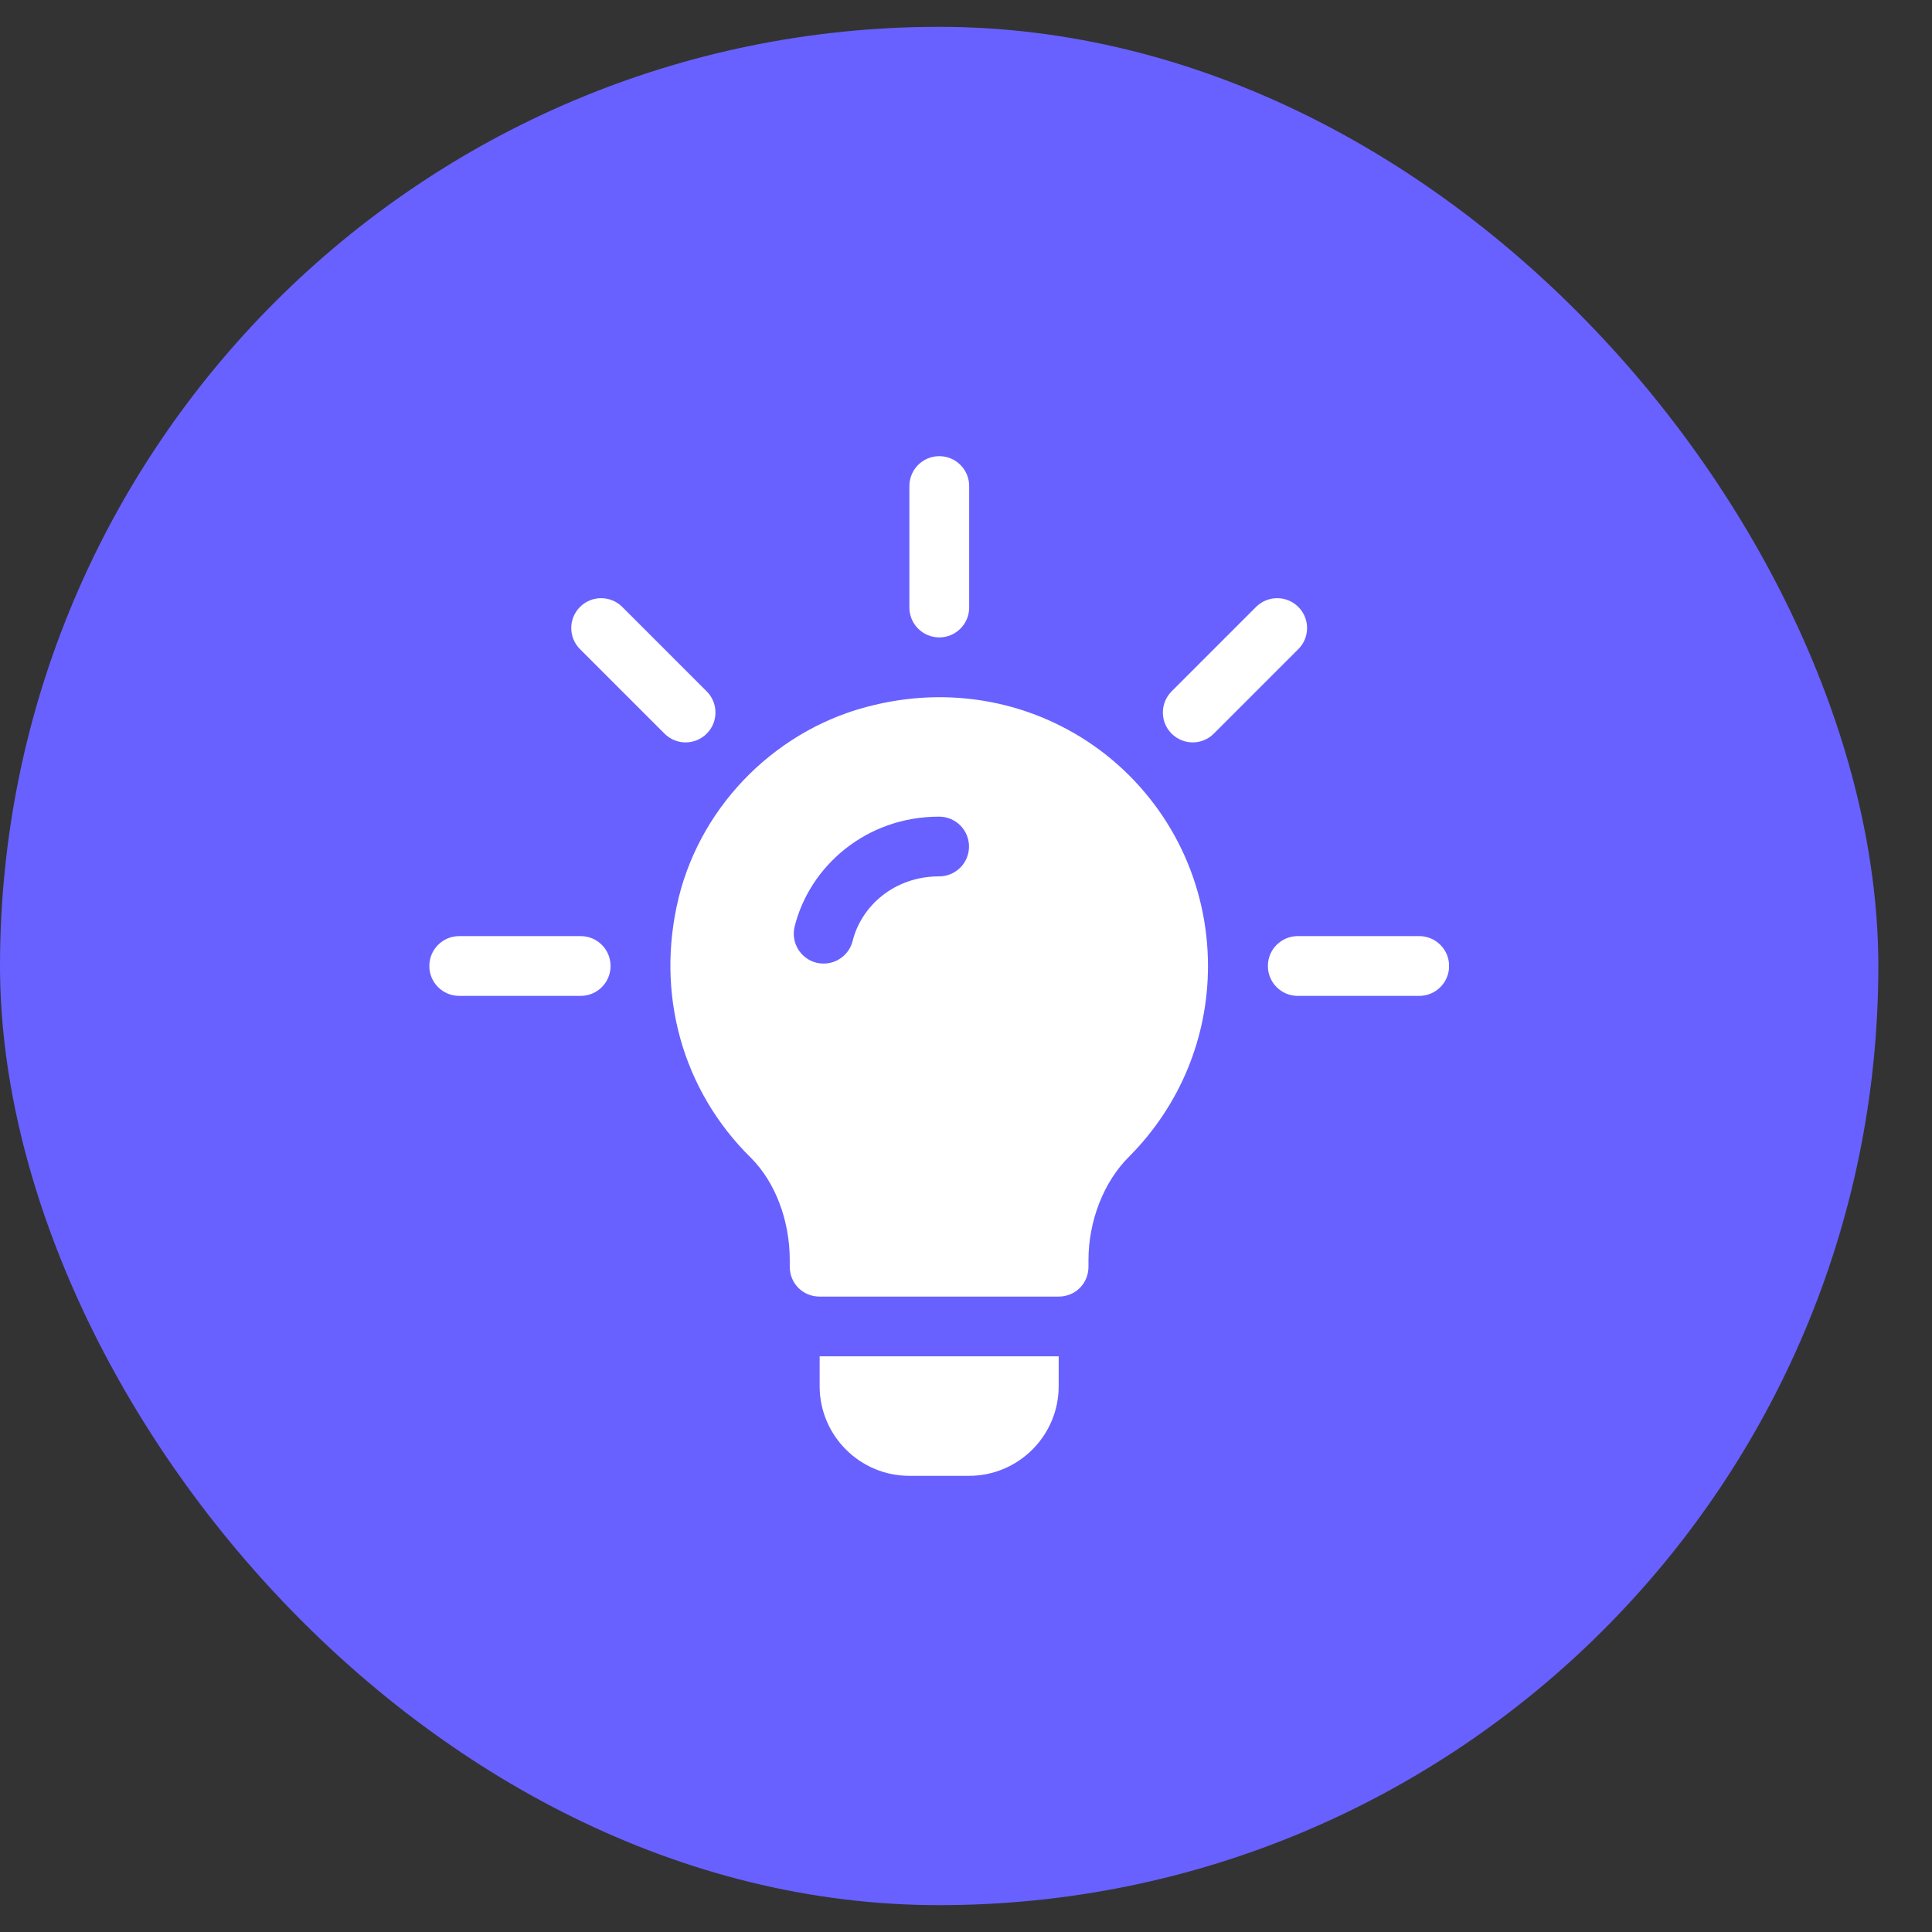 <svg width="36" height="36" viewBox="0 0 36 36" fill="none" xmlns="http://www.w3.org/2000/svg">
<rect x="0" y="0" width="36" height="36" fill="#333333" stroke="none"/>
<rect y="0.5" width="35" height="35" rx="17.5" fill="#6861FF"/>
<g clip-path="url(#clip0_9416_12257)">
<path d="M13.169 12.883L11.595 11.309C11.377 11.092 11.025 11.092 10.808 11.309C10.59 11.527 10.59 11.879 10.808 12.096L12.382 13.67C12.599 13.888 12.952 13.888 13.169 13.67C13.386 13.453 13.386 13.101 13.169 12.883Z" fill="white"/>
<path d="M10.82 17.443H8.557C8.249 17.443 8 17.692 8 18C8 18.308 8.249 18.557 8.557 18.557H10.82C11.128 18.557 11.377 18.308 11.377 18C11.377 17.692 11.128 17.443 10.82 17.443Z" fill="white"/>
<path d="M26.445 17.443H24.182C23.874 17.443 23.625 17.692 23.625 18C23.625 18.308 23.874 18.557 24.182 18.557H26.445C26.753 18.557 27.002 18.308 27.002 18C27.002 17.692 26.753 17.443 26.445 17.443Z" fill="white"/>
<path d="M24.192 11.309C23.975 11.092 23.623 11.092 23.405 11.309L21.831 12.883C21.614 13.101 21.614 13.453 21.831 13.67C22.049 13.888 22.401 13.888 22.618 13.67L24.192 12.096C24.41 11.879 24.41 11.527 24.192 11.309Z" fill="white"/>
<path d="M17.502 8.5C17.194 8.5 16.945 8.749 16.945 9.057V11.32C16.945 11.628 17.194 11.877 17.502 11.877C17.81 11.877 18.059 11.628 18.059 11.32V9.057C18.059 8.749 17.81 8.5 17.502 8.5Z" fill="white"/>
<path d="M20.616 14.07C19.403 13.113 17.833 12.768 16.297 13.135C14.516 13.547 13.08 14.961 12.645 16.731C12.211 18.512 12.712 20.316 13.992 21.574C14.449 22.03 14.716 22.746 14.716 23.481V23.604C14.716 23.915 14.961 24.16 15.273 24.16H19.726C20.038 24.16 20.282 23.915 20.282 23.604V23.481C20.282 22.758 20.561 22.019 21.051 21.54C21.986 20.594 22.509 19.336 22.509 18C22.509 16.464 21.819 15.028 20.616 14.07ZM17.499 16.33C16.66 16.33 16.048 16.887 15.888 17.532C15.815 17.825 15.52 18.012 15.213 17.939C14.916 17.865 14.733 17.562 14.807 17.265C15.083 16.151 16.129 15.217 17.499 15.217C17.807 15.217 18.056 15.466 18.056 15.774C18.056 16.081 17.807 16.33 17.499 16.33Z" fill="white"/>
<path d="M15.273 25.273V25.83C15.273 26.751 16.023 27.5 16.943 27.5H18.057C18.977 27.5 19.727 26.751 19.727 25.83V25.273H15.273Z" fill="white"/>
</g>
<defs>
<clipPath id="clip0_9416_12257">
<rect width="19" height="19" fill="white" transform="translate(8 8.5)"/>
</clipPath>
</defs>
</svg>

